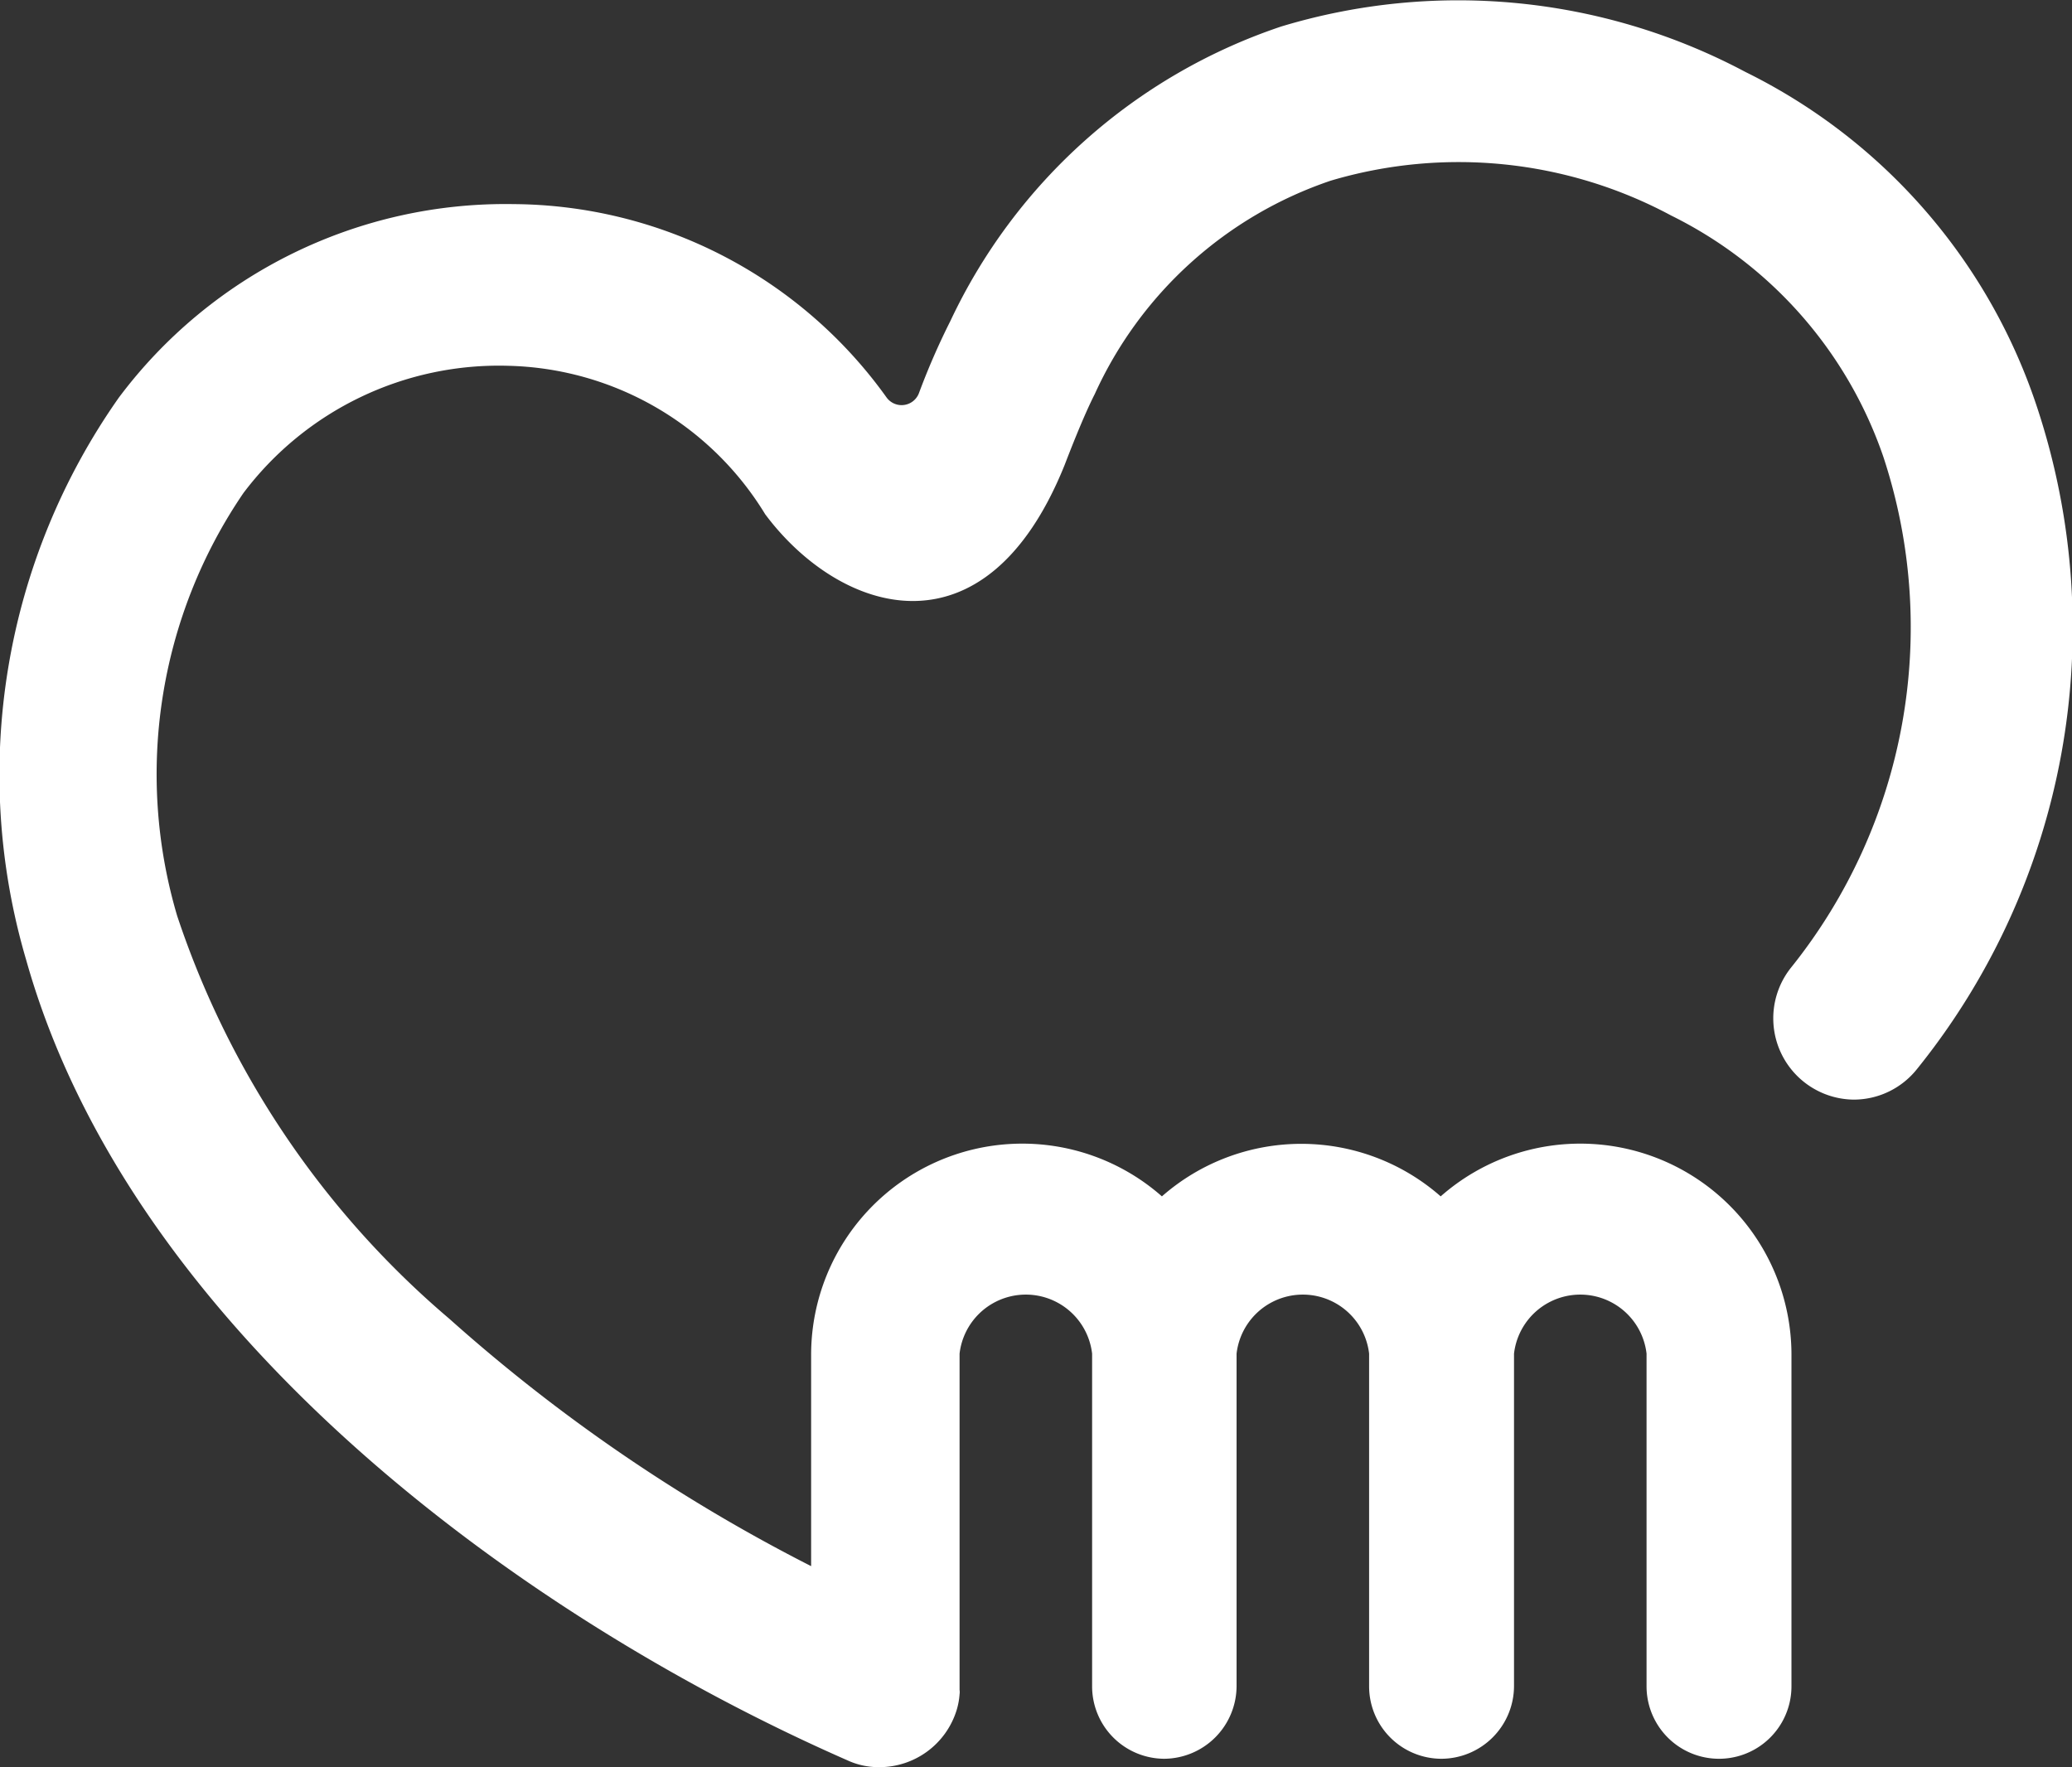 <svg xmlns="http://www.w3.org/2000/svg" viewBox="0 0 46.9 40"><rect x="0" y="0" width="46.9" height="40" fill="#333333" stroke="none"/><path d="M39.51 1.63A13.84 13.84 0 0029 .6a12.76 12.76 0 00-7.49 6.67 16 16 0 00-.71 1.63.42.42 0 01-.73.1 10.46 10.46 0 00-8.45-4.38A10.93 10.93 0 002.69 9a14.83 14.83 0 00-2.1 12.72c2.35 8.37 11.13 14.85 18.58 18.12a1.69 1.69 0 00.73.16 1.83 1.83 0 001.75-1.28 1.61 1.61 0 00.07-.37.34.34 0 000-.1v-7.61a1.51 1.51 0 013 0v7.53a1.64 1.64 0 001.63 1.64 1.65 1.65 0 001.64-1.64v-7.53a1.51 1.51 0 013 0v7.53a1.64 1.64 0 001.64 1.64 1.65 1.65 0 001.64-1.64v-7.53a1.51 1.51 0 013 0v7.53a1.64 1.64 0 003.28 0v-7.53a4.78 4.78 0 00-7.94-3.56 4.78 4.78 0 00-6.31 0 4.78 4.78 0 00-7.94 3.56v4.81a38.39 38.39 0 01-8.19-5.6 20.41 20.41 0 01-6.16-9.12 11.29 11.29 0 011.5-9.57 7.24 7.24 0 016-2.88 7 7 0 015.81 3.36C19 13.89 22.3 15 24.1 10.52c.1-.26.42-1.09.68-1.6a9.05 9.05 0 015.34-4.83 10.17 10.17 0 017.71.79 9.54 9.54 0 014.8 5.46 12.31 12.31 0 01-2.08 11.55 1.84 1.84 0 001.41 3 1.83 1.83 0 001.43-.69 15.9 15.9 0 002.73-14.95 13 13 0 00-6.61-7.62z" fill="#fff" data-name="Layer 2"/></svg>